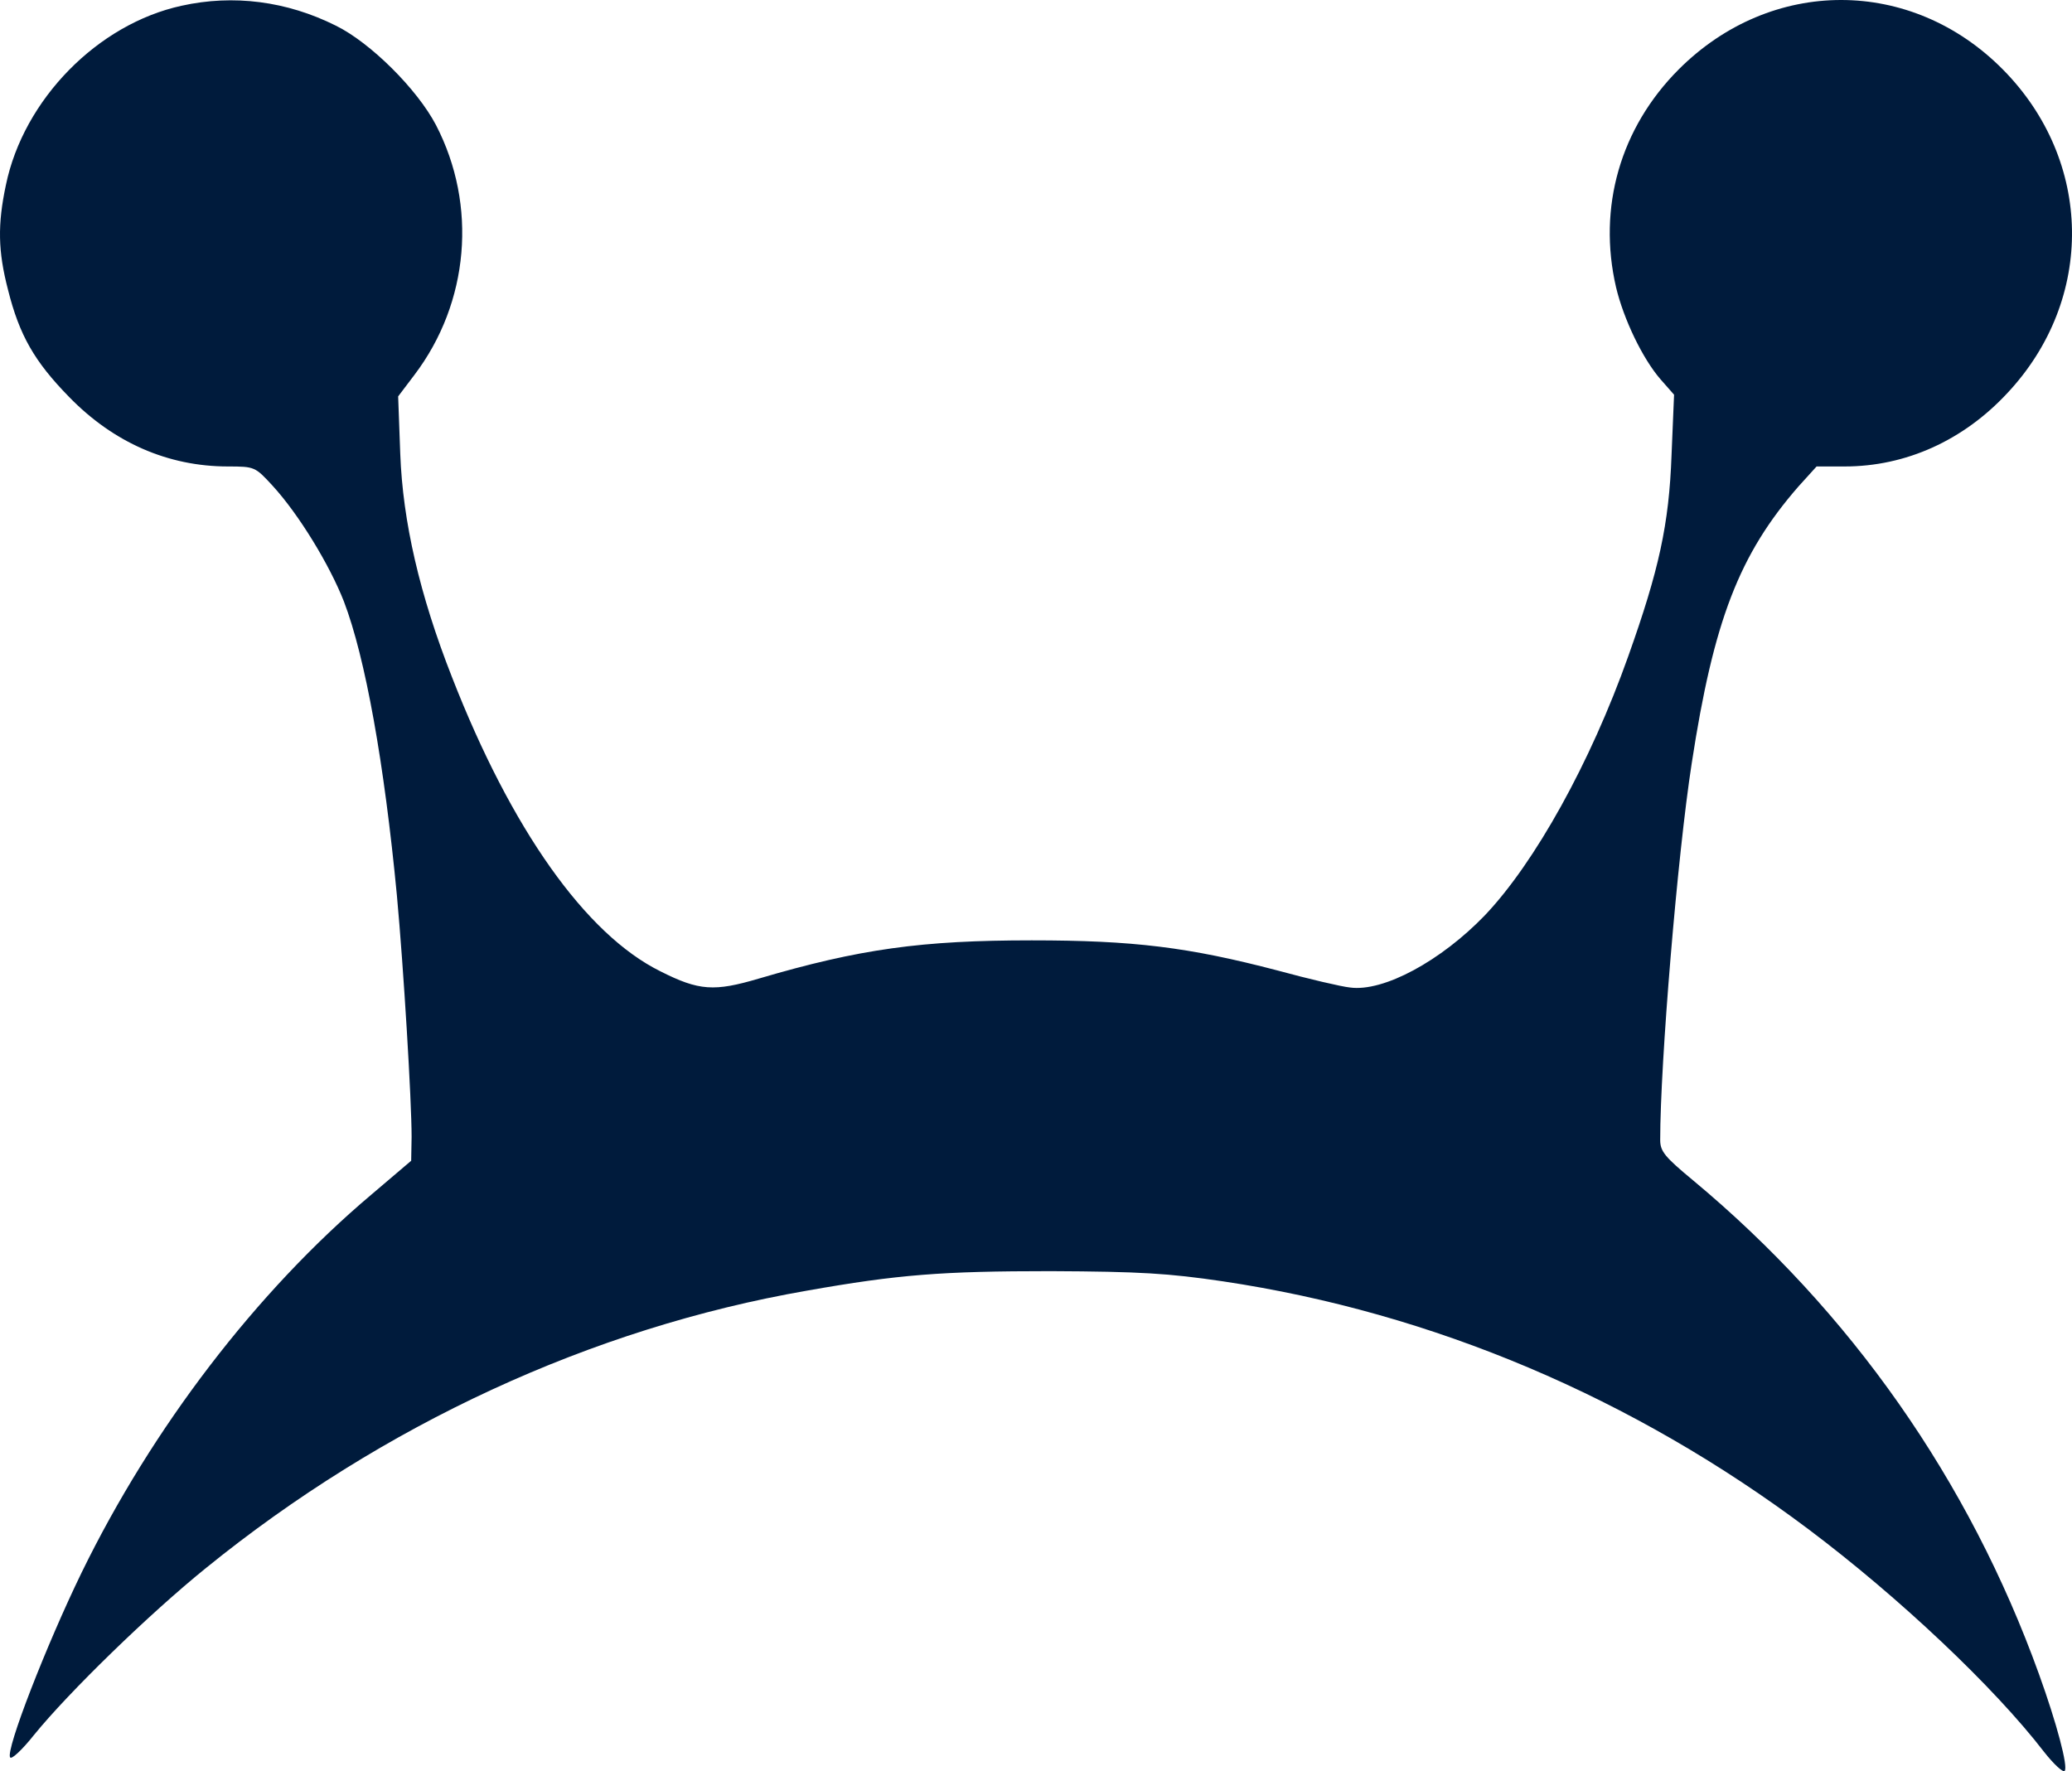 <svg width="820" height="701" viewBox="0 0 820 701" fill="none" xmlns="http://www.w3.org/2000/svg">
<path d="M71.887 2.269C38.612 9.496 9.33 39.411 2.342 73.192C-0.985 88.822 -0.819 99.41 3.174 114.704C7.666 132.687 13.655 143.107 27.298 157.057C44.934 175.208 66.563 184.619 90.188 184.619C100.836 184.619 101.002 184.787 107.824 192.182C118.305 203.611 130.451 223.61 136.107 238.064C144.592 260.248 152.079 302.097 157.071 354.365C159.733 383.272 162.894 435.372 162.894 449.994L162.727 459.405L146.922 472.85C101.501 511.169 60.24 565.118 32.289 622.428C18.314 651.167 2.176 692.679 4.006 695.536C4.505 696.545 8.831 692.511 13.489 686.629C27.298 669.654 59.076 638.73 81.536 620.579C151.58 563.774 234.268 525.623 319.286 510.833C355.389 504.447 372.692 503.102 415.783 503.102C451.221 503.27 462.368 503.942 483.997 507.136C567.184 519.573 646.379 553.185 715.757 605.286C751.527 632.176 789.128 667.638 808.927 693.352C812.753 698.225 816.414 701.587 817.079 700.914C818.576 699.402 813.918 681.923 806.93 662.596C779.312 585.958 732.394 519.068 670.004 467.136C658.857 457.893 657.027 455.708 657.027 451.17C657.027 420.75 663.848 338.567 669.505 302.097C678.156 245.627 688.305 219.409 711.764 192.518L718.918 184.619H730.065C754.189 184.619 776.983 174.367 794.452 155.544C829.224 118.402 828.393 63.612 792.622 27.479C756.352 -9.16 700.95 -9.16 664.347 27.479C641.221 50.672 632.237 82.1 639.557 113.696C642.552 126.301 650.039 141.931 657.193 150.166L662.517 156.216L661.519 180.081C660.521 207.644 656.528 225.627 644.382 259.744C629.408 301.928 607.447 341.424 587.648 362.264C570.345 380.247 547.552 392.684 534.242 390.835C530.915 390.499 517.937 387.473 505.626 384.112C470.354 374.869 448.559 372.18 408.296 372.18C364.873 372.18 340.249 375.541 300.319 387.305C282.683 392.515 276.694 392.179 261.388 384.448C231.773 369.827 202.324 328.147 178.866 267.979C166.055 235.375 159.4 206.468 158.401 179.577L157.57 156.888L164.058 148.317C185.687 119.746 189.014 81.259 172.543 49.495C165.056 35.209 146.589 16.89 132.946 10.168C113.48 0.42 92.351 -2.269 71.887 2.269Z" fill="#001B3C" fill-opacity="1"/>
</svg>
